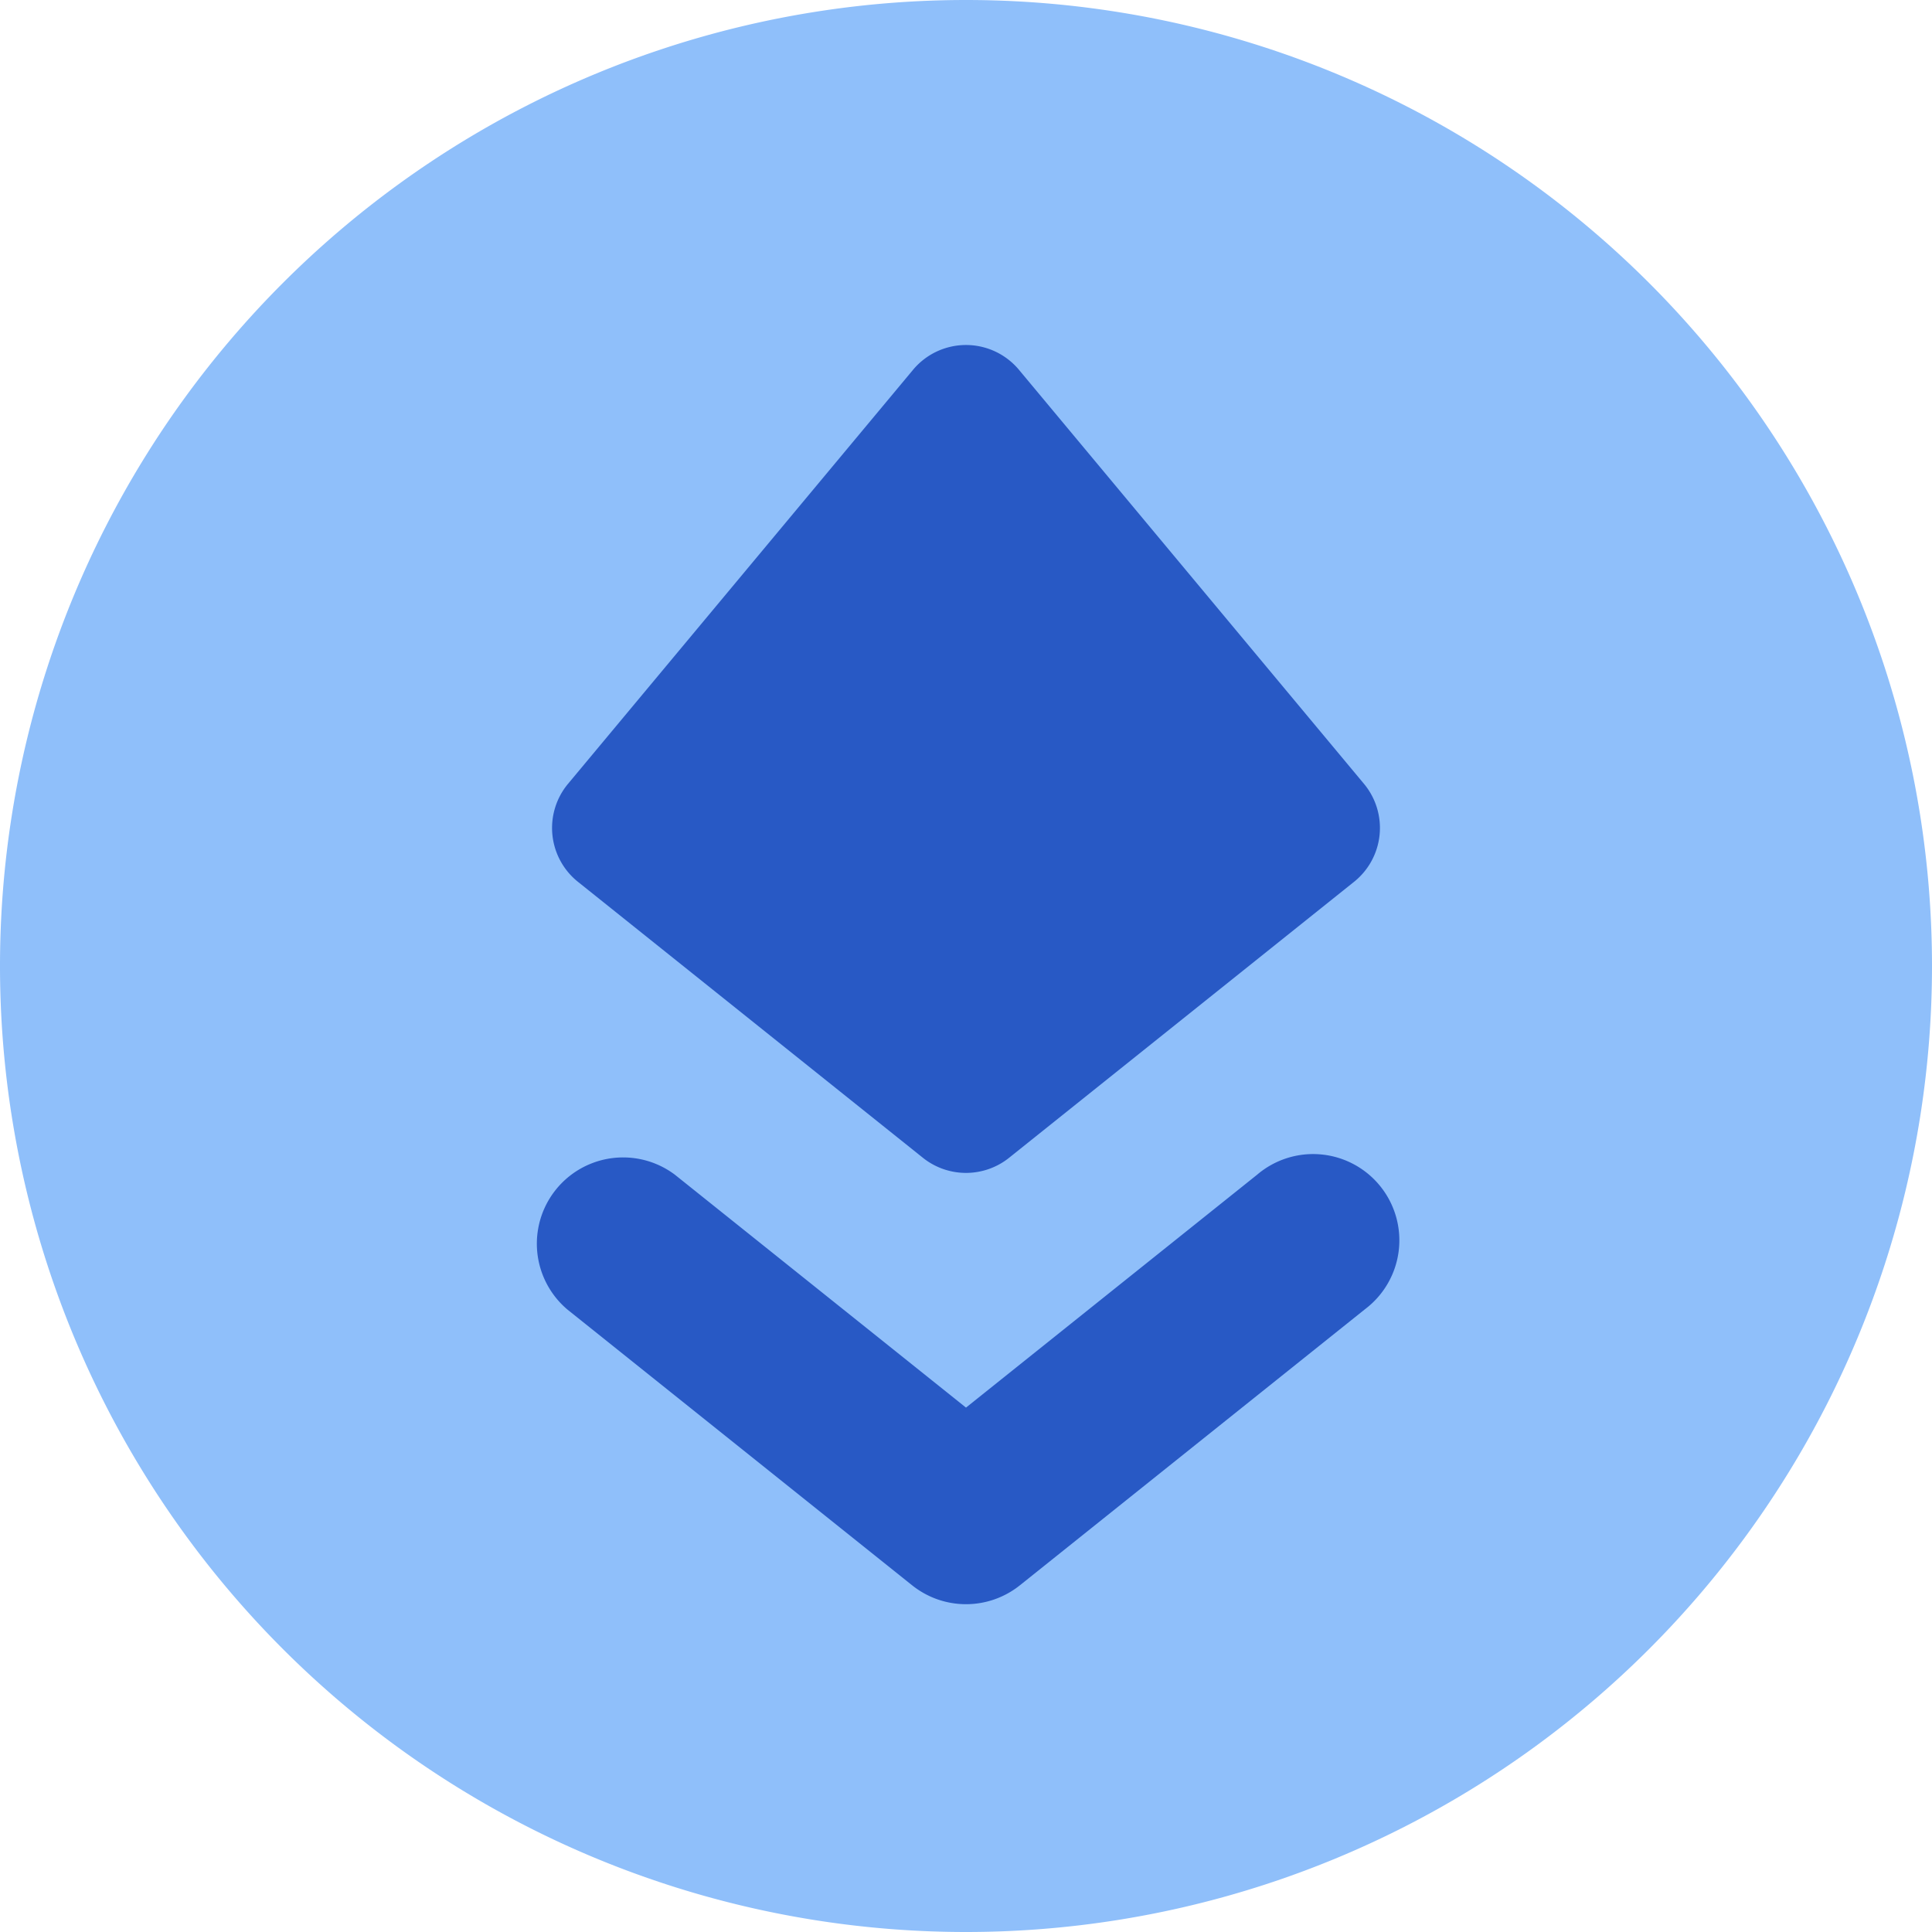 <svg xmlns="http://www.w3.org/2000/svg" fill="none" viewBox="0 0 14 14" id="Ethereum-Circle--Streamline-Core"><desc>Ethereum Circle Streamline Icon: https://streamlinehq.com</desc><g id="ethereum-circle--crypto-circle-payment-blockchain-finance-eth-currency"><path id="Vector" fill="#8fbffa" d="M7 14A7 7 0 1 0 7 0a7 7 0 0 0 0 14Z" stroke-width="1"></path><path id="Union" fill="#2859c5" fill-rule="evenodd" d="M7 2.5a0.5 0.5 0 0 1 0.384 0.18l2.5 3a0.5 0.5 0 0 1 -0.072 0.71l-2.5 2a0.5 0.5 0 0 1 -0.624 0l-2.5 -2a0.5 0.5 0 0 1 -0.072 -0.71l2.5 -3A0.5 0.5 0 0 1 7 2.5ZM4.89 8.512a0.625 0.625 0 0 0 -0.78 0.976l2.5 2a0.625 0.625 0 0 0 0.78 0l2.5 -2a0.625 0.625 0 1 0 -0.78 -0.976L7 10.2 4.89 8.512Z" clip-rule="evenodd" stroke-width="1"></path></g></svg>
